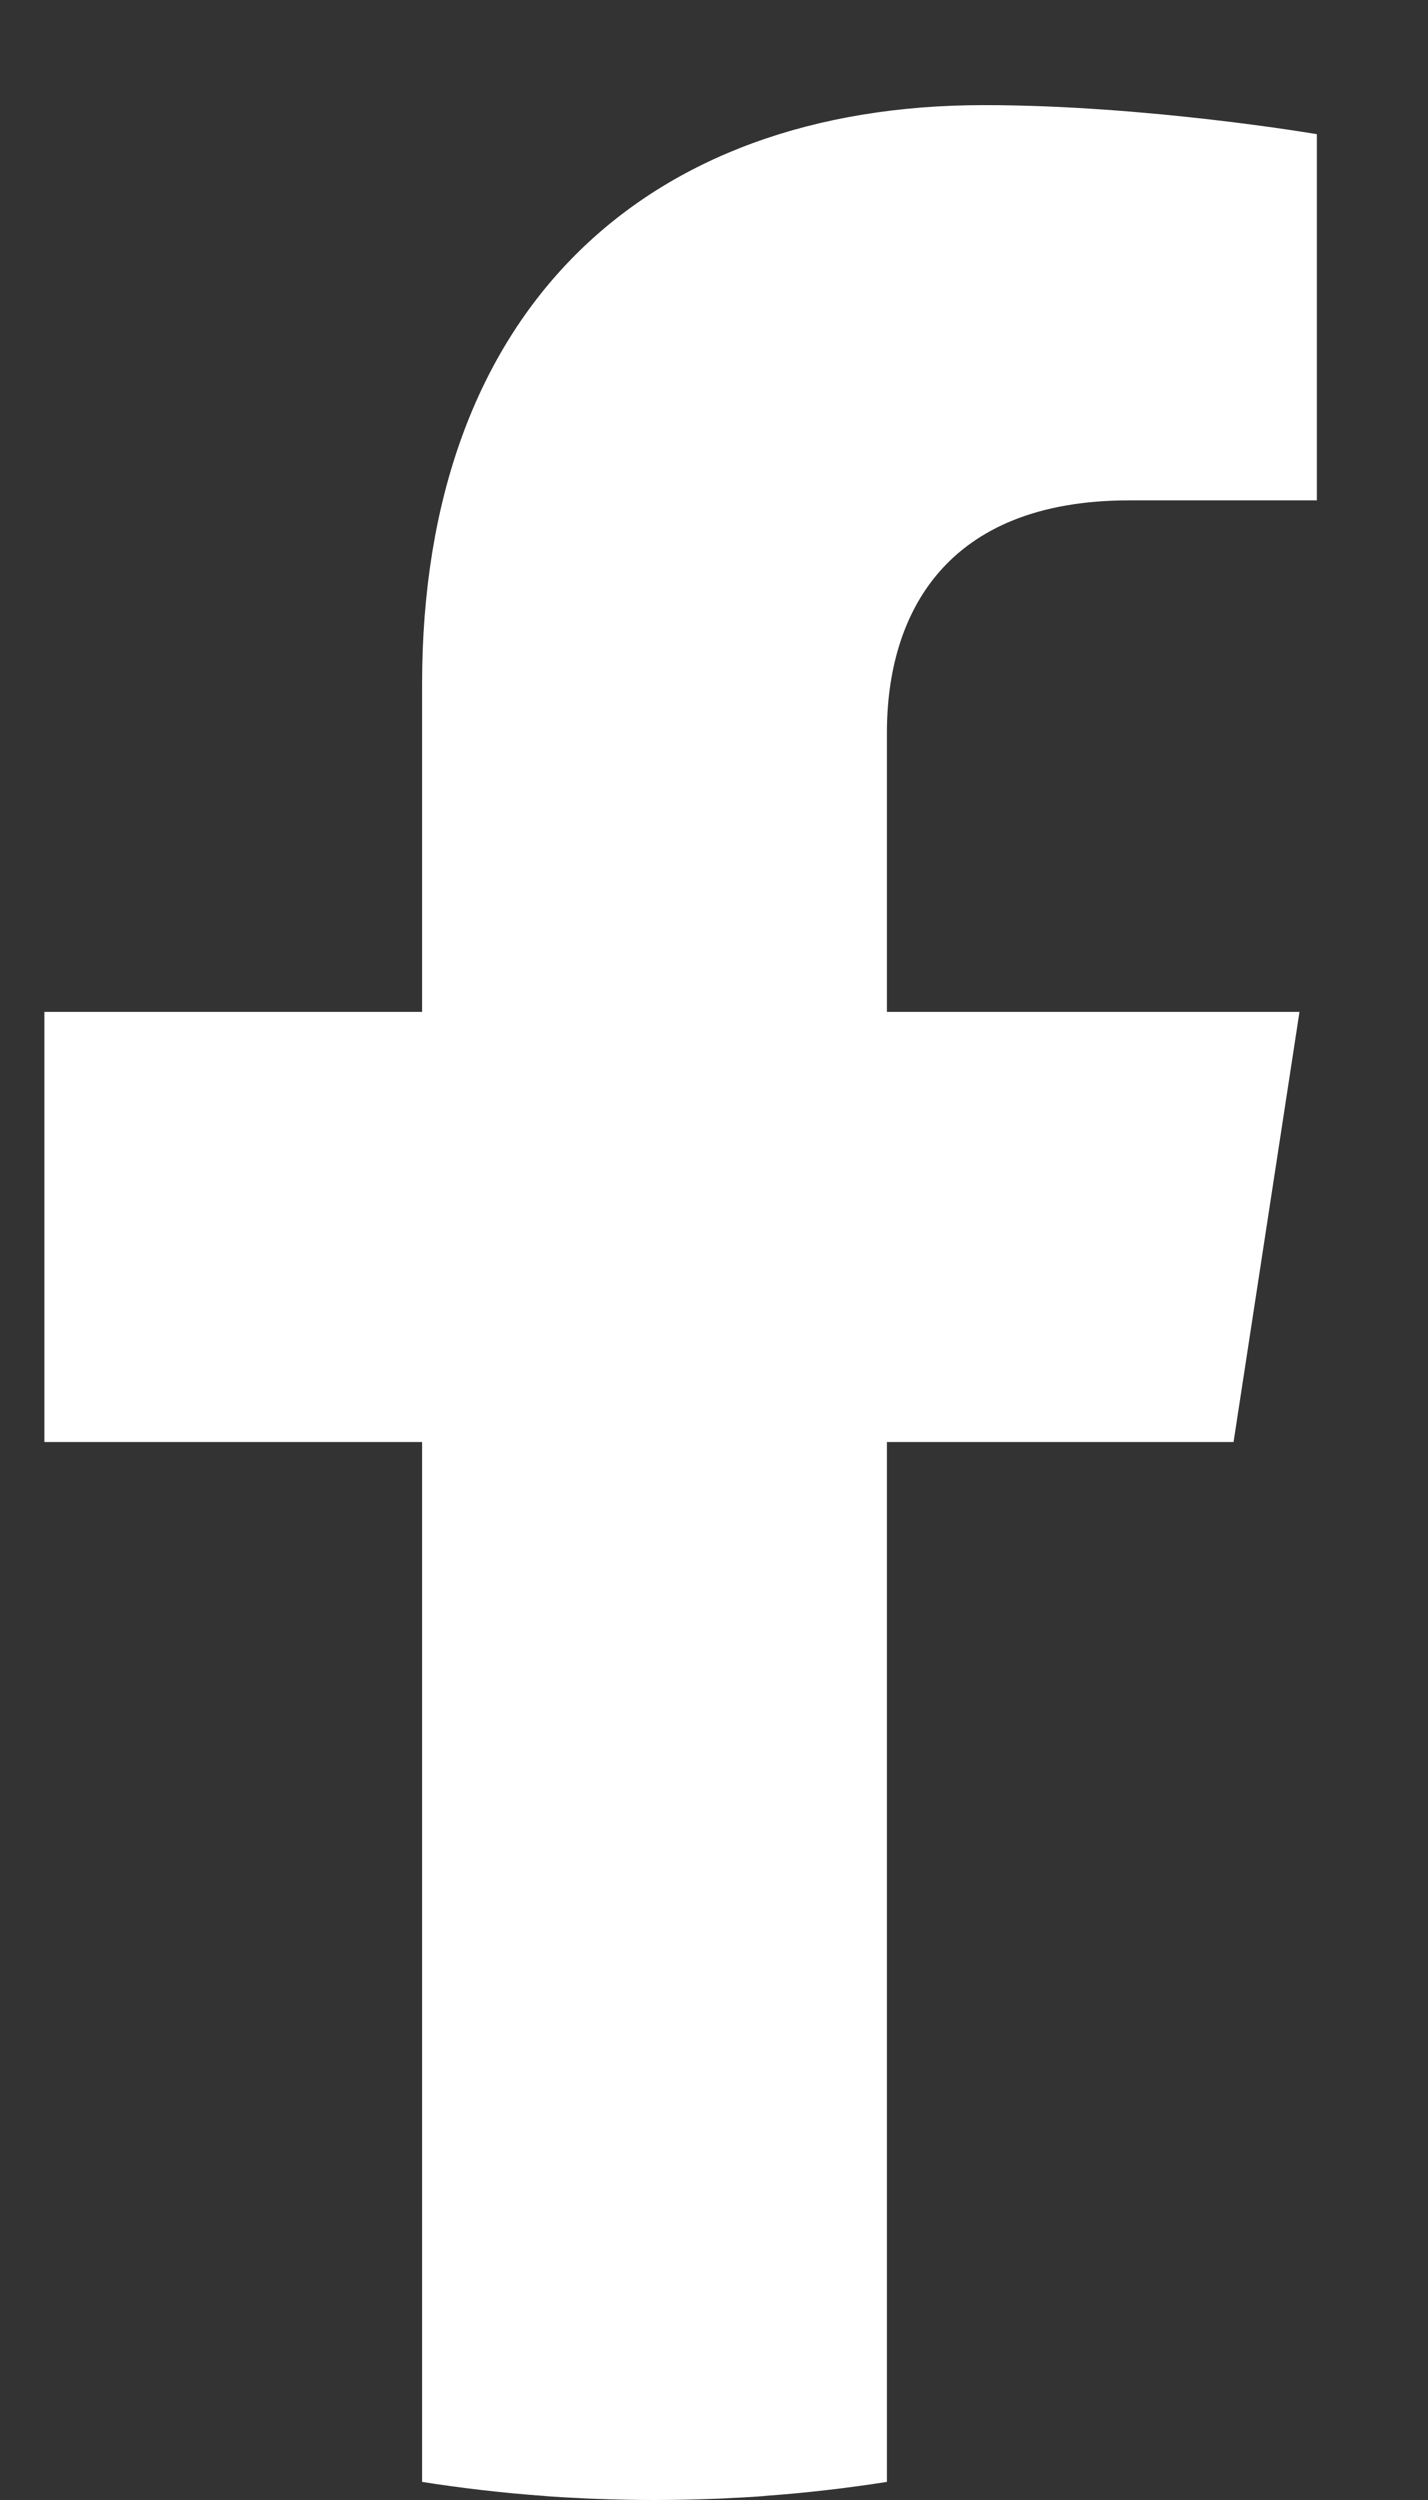 <svg width="12" height="21" viewBox="0 0 12 21" fill="none" xmlns="http://www.w3.org/2000/svg">
<rect x="0" y="0" width="12" height="21" fill="#333333" stroke="none"/>
<path fill-rule="evenodd" clip-rule="evenodd" d="M6.494 20.961L6.501 20.96L6.509 20.96L6.494 20.961ZM4.506 20.961L4.491 20.96L4.499 20.96L4.506 20.961Z" fill="white"/>
<path fill-rule="evenodd" clip-rule="evenodd" d="M7.453 20.848V12.113H10.366L10.92 8.5H7.453V6.155C7.453 5.167 7.937 4.203 9.49 4.203H11.066V1.127C11.066 1.127 9.636 0.883 8.268 0.883C5.413 0.883 3.547 2.613 3.547 5.746V8.5H0.373V12.113H3.547V20.848L3.521 20.844C3.869 20.899 4.221 20.941 4.578 20.966L4.579 20.967L4.617 20.969L4.61 20.969L4.62 20.97C4.658 20.972 4.696 20.975 4.734 20.977L4.75 20.978L4.808 20.981L4.813 20.981L4.828 20.982L4.851 20.983L4.853 20.983L4.866 20.984L4.871 20.984L4.898 20.986L4.903 20.986L4.923 20.987L4.925 20.987L4.942 20.988L5.026 20.991C5.183 20.997 5.341 21 5.5 21C5.659 21 5.817 20.997 5.974 20.991L6.059 20.988L6.075 20.987L6.077 20.987L6.097 20.986L6.102 20.986L6.129 20.984L6.134 20.984L6.147 20.983L6.149 20.983L6.172 20.982L6.187 20.981L6.192 20.981L6.25 20.978L6.266 20.977C6.304 20.975 6.342 20.972 6.38 20.97L6.372 20.97L6.39 20.969L6.383 20.969L6.421 20.967L6.422 20.966C6.77 20.941 7.114 20.901 7.453 20.848ZM6.494 20.961L6.501 20.96L6.509 20.96L6.494 20.961ZM4.506 20.961L4.491 20.96L4.499 20.96L4.506 20.961Z" fill="white"/>
</svg>
